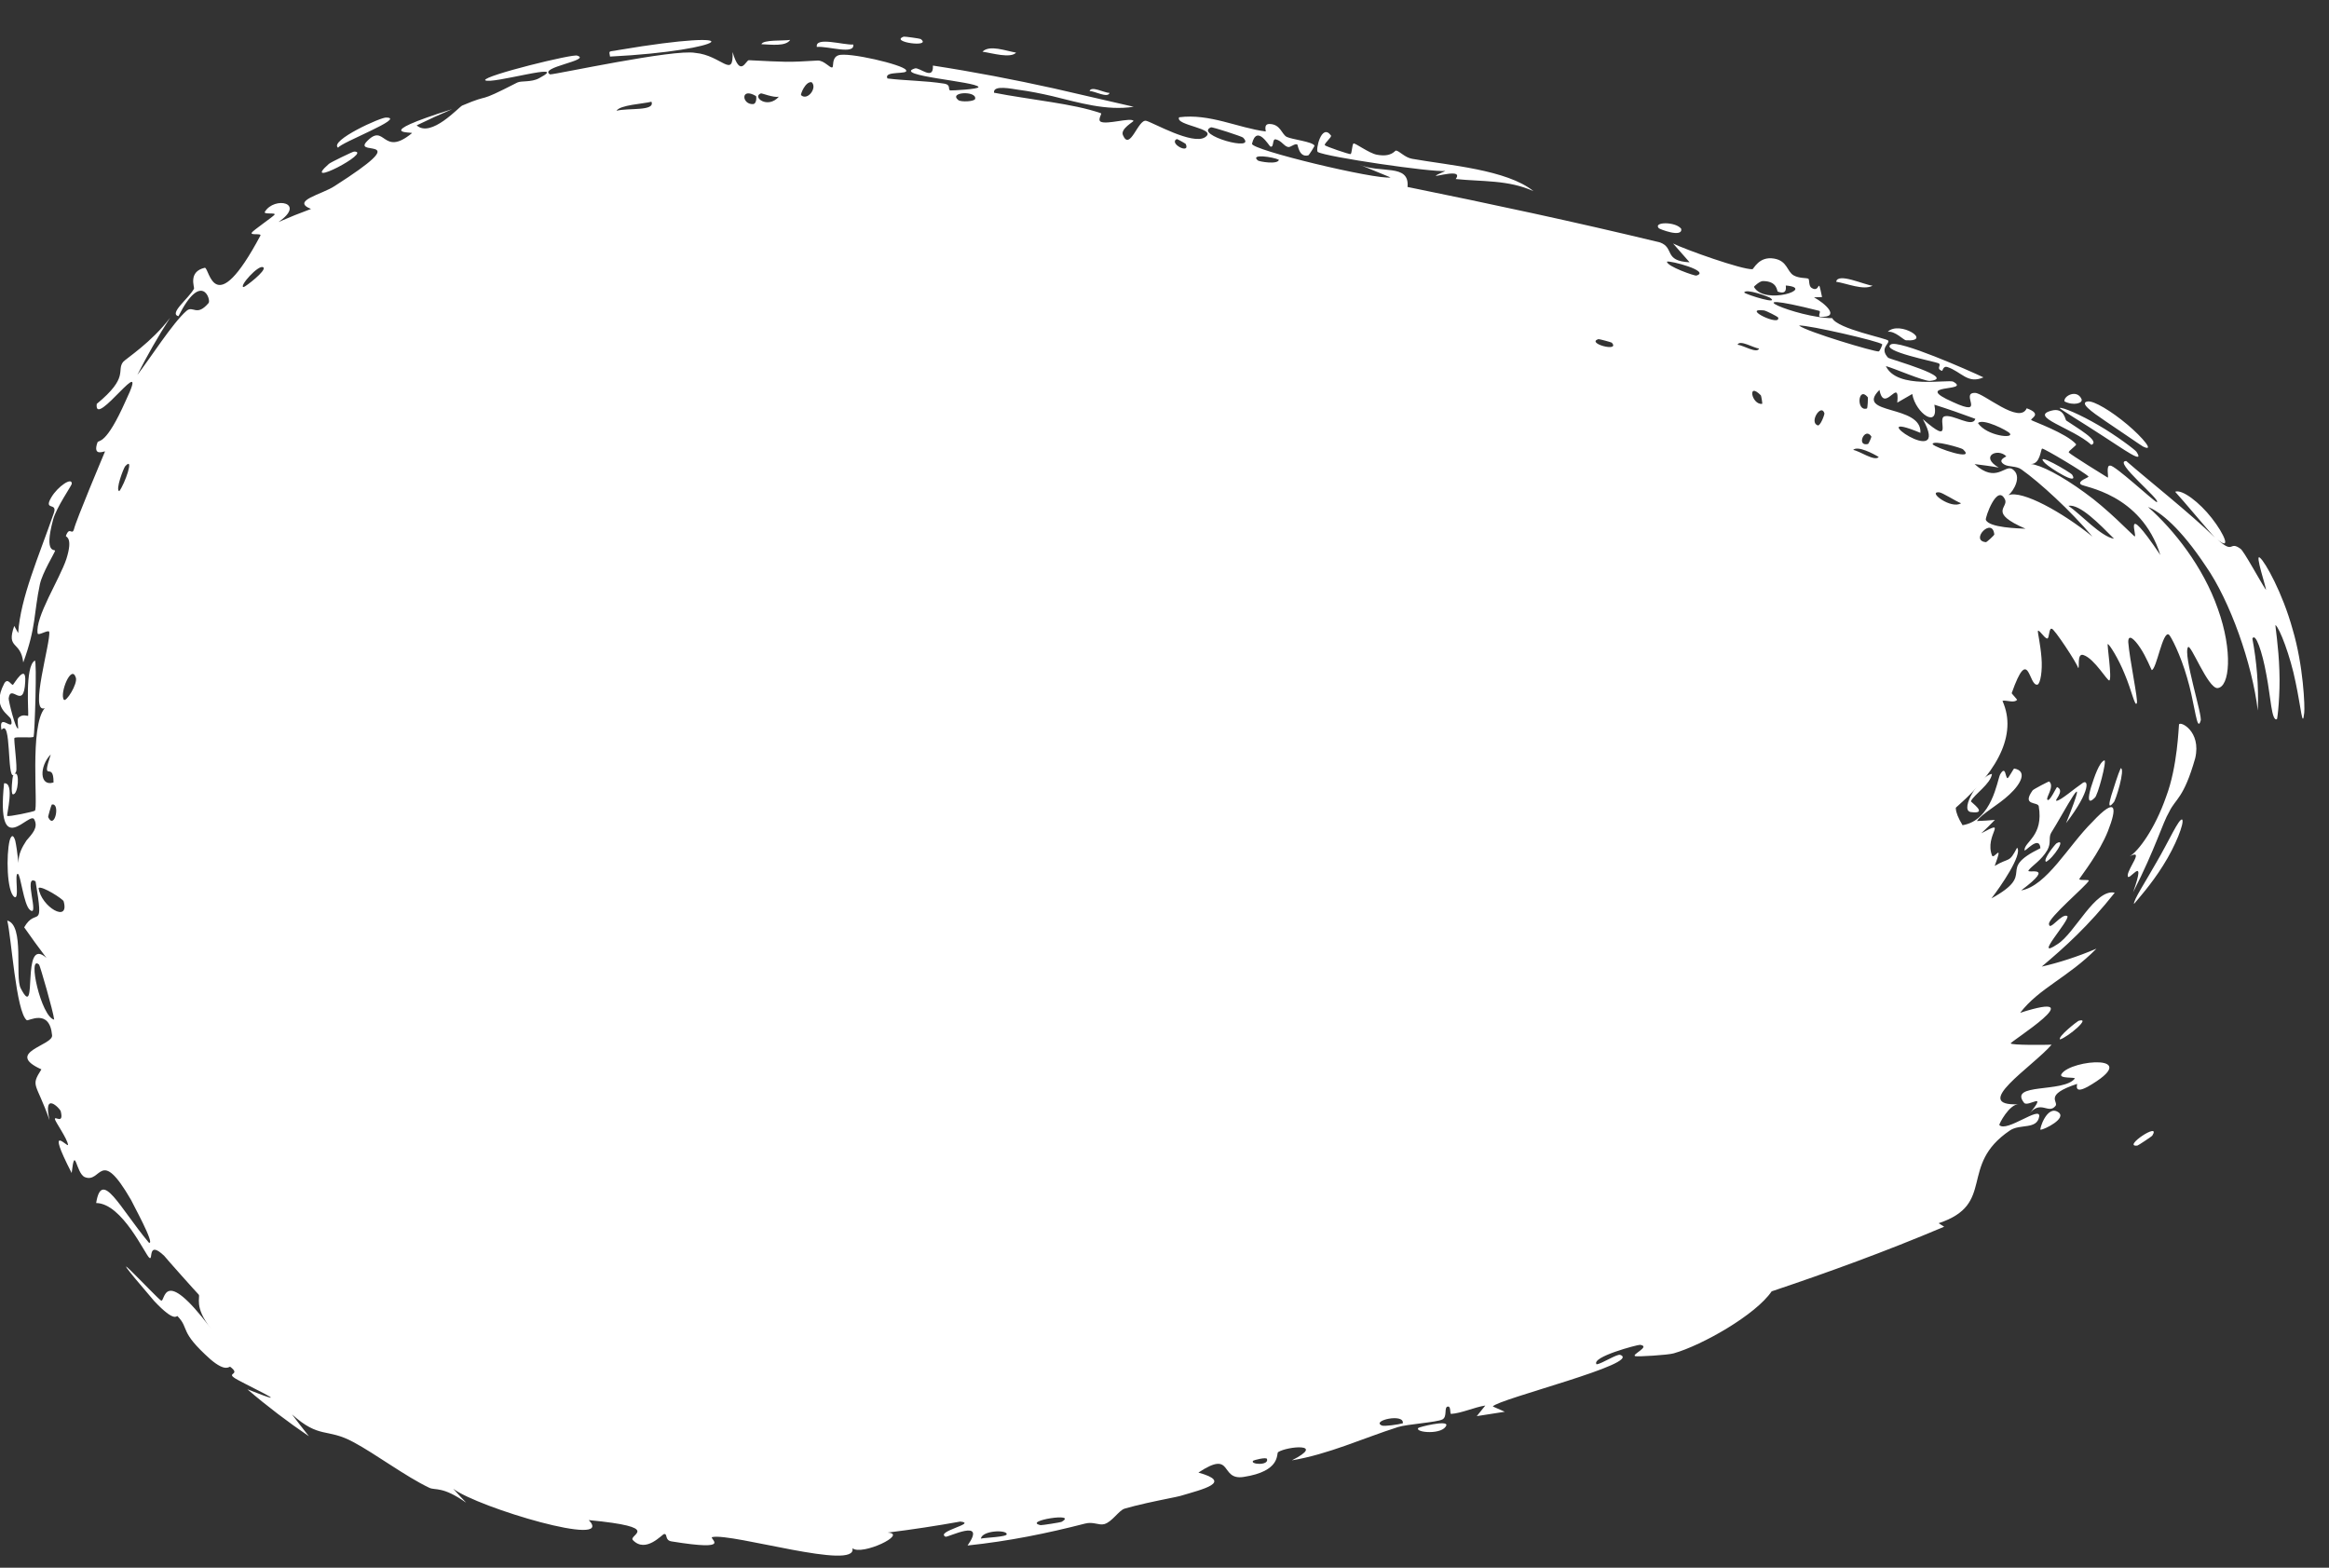 <?xml version="1.0" encoding="utf-8"?>
<svg xmlns="http://www.w3.org/2000/svg" fill="none" height="100%" overflow="visible" preserveAspectRatio="none" style="display: block;" viewBox="0 0 52 35" width="100%">
<rect x="0" y="0" width="52" height="35" fill="#333333" stroke="none"/>
<g id="Ellipse 4840">
<path d="M44.821 16.159C44.821 19.287 33.625 23.163 23.555 25.822C13.799 28.398 8 25.251 8 18.766C8 12.282 10.546 7.453 22.243 9.46C32.669 11.249 44.821 13.03 44.821 16.159Z" fill="white"/>
<path d="M36.188 12.839C36.159 12.877 35.976 12.904 35.912 12.943C35.897 12.7 36.294 12.704 36.188 12.839ZM32.972 31.616C33.036 31.537 33.1 31.458 33.163 31.379C32.924 31.416 32.627 31.552 32.401 31.566C32.363 31.568 32.405 31.385 32.321 31.403C32.237 31.422 32.319 31.629 32.206 31.689C32.081 31.755 31.422 31.794 31.212 31.86C30.424 32.112 29.662 32.467 28.844 32.603C29.616 32.212 28.746 32.286 28.537 32.419C28.491 32.449 28.611 32.846 27.762 32.974C27.223 33.054 27.547 32.353 26.757 32.876C27.534 33.092 26.869 33.244 26.347 33.399C26.286 33.417 25.923 33.485 25.598 33.558C25.41 33.601 25.234 33.644 25.11 33.681C24.98 33.72 24.829 33.98 24.654 34.027C24.535 34.059 24.412 33.967 24.229 34.014C23.379 34.233 22.527 34.407 21.603 34.504C22.045 33.875 21.158 34.331 21.11 34.308C20.88 34.188 21.833 34.009 21.439 33.97C20.917 34.064 20.368 34.148 19.817 34.216C20.287 34.242 19.244 34.739 19.032 34.565C19.153 35.079 16.355 34.222 15.904 34.316C15.805 34.34 16.413 34.643 14.99 34.412C14.837 34.384 14.911 34.242 14.829 34.248C14.783 34.251 14.42 34.686 14.13 34.383C14.021 34.264 14.833 34.099 13.146 33.937C13.754 34.573 10.686 33.663 10.118 33.237C10.213 33.342 10.31 33.445 10.408 33.548C9.877 33.174 9.722 33.279 9.586 33.216C9.056 32.964 8.387 32.46 7.889 32.195C7.297 31.874 7.138 32.133 6.52 31.577C6.643 31.742 6.771 31.906 6.897 32.065C6.429 31.747 5.971 31.4 5.523 31.017C6.825 31.53 5.305 30.834 5.22 30.752C5.079 30.649 5.372 30.69 5.141 30.515C5.117 30.497 5.048 30.646 4.7 30.349C3.986 29.712 4.241 29.674 3.965 29.385C3.941 29.356 3.919 29.554 3.439 29.042C1.984 27.343 3.516 29.001 3.596 29.035C3.695 29.09 3.611 28.204 4.707 29.656C4.324 29.178 4.479 28.955 4.437 28.903C4.394 28.862 3.702 28.086 3.667 28.038C3.29 27.679 3.421 28.145 3.337 28.083C3.251 28.032 2.734 26.866 2.147 26.858C2.27 26.085 2.67 26.962 3.324 27.743C3.481 27.807 2.946 26.842 2.926 26.789C2.224 25.577 2.268 26.434 1.892 26.279C1.694 26.191 1.676 25.538 1.6 26.188C0.993 25.005 1.531 25.647 1.518 25.557C1.505 25.424 1.233 25.043 1.226 24.986C1.214 24.902 1.434 25.12 1.355 24.805C1.342 24.756 0.954 24.339 1.106 25.009C0.806 24.154 0.675 24.269 0.924 23.874C0.088 23.495 1.188 23.341 1.163 23.114C1.108 22.503 0.633 22.803 0.598 22.777C0.358 22.593 0.253 20.917 0.162 20.552C0.554 20.654 0.327 21.815 0.463 22.064C0.866 22.854 0.448 20.859 1.037 21.386C0.867 21.164 0.7 20.93 0.54 20.703C0.812 20.228 0.988 20.836 0.794 19.677C0.509 19.497 0.894 20.503 0.668 20.314C0.528 20.202 0.461 19.515 0.397 19.509C0.315 19.496 0.445 20.112 0.318 20.023C0.151 19.899 0.137 19.087 0.215 18.766C0.249 18.651 0.295 18.619 0.34 18.766C0.363 18.866 0.386 19.027 0.413 19.267C0.406 19.07 0.495 18.911 0.59 18.766C0.721 18.612 0.859 18.477 0.766 18.296C0.667 18.082 -0.091 19.25 0.091 17.487C0.338 17.461 0.141 18.199 0.161 18.215C0.188 18.242 0.75 18.121 0.778 18.1C0.857 18.04 0.652 16.211 0.999 15.81C0.646 15.946 1.138 14.324 1.099 14.106C1.082 14.05 0.851 14.201 0.841 14.143C0.776 13.786 1.336 12.923 1.482 12.479C1.639 11.984 1.463 11.992 1.471 11.964C1.554 11.741 1.605 11.958 1.65 11.82C1.696 11.617 2.307 10.171 2.344 10.081C2.348 10.056 2.055 10.218 2.177 9.875C2.207 9.814 2.36 9.955 2.807 8.947C3.39 7.723 2.09 9.616 2.16 9.017C2.889 8.418 2.596 8.278 2.748 8.081C2.804 8.013 3.384 7.645 3.798 7.094C3.527 7.514 3.283 7.942 3.066 8.371C3.353 8 3.855 7.21 4.163 6.941C4.311 6.81 4.388 7.082 4.657 6.765C4.718 6.702 4.505 6.029 3.984 7.06C3.765 6.999 4.209 6.668 4.331 6.447C4.349 6.414 4.191 6.065 4.573 5.978C4.679 5.973 4.771 7.214 5.813 5.262C5.85 5.199 5.586 5.26 5.62 5.196C5.643 5.148 6.093 4.842 6.13 4.793C6.166 4.739 5.874 4.795 5.914 4.728C6.127 4.378 6.844 4.525 6.217 4.957C6.457 4.852 6.701 4.754 6.944 4.665C6.487 4.482 7.193 4.341 7.474 4.152C9.284 2.995 7.918 3.486 8.172 3.177C8.606 2.7 8.522 3.528 9.196 2.974C9.258 2.937 8.203 3.032 10.095 2.437C9.832 2.549 9.575 2.667 9.303 2.799C9.626 3.087 10.252 2.381 10.321 2.356C11.022 2.058 10.571 2.345 11.549 1.843C11.639 1.798 11.859 1.842 12.035 1.747C12.783 1.35 10.945 1.899 10.832 1.79C10.793 1.69 12.832 1.188 12.89 1.243C13.212 1.345 12.009 1.505 12.281 1.661C12.421 1.66 15.054 1.089 15.525 1.181C16.108 1.234 16.38 1.773 16.356 1.162C16.532 1.754 16.65 1.342 16.721 1.344C17.571 1.385 17.552 1.394 18.252 1.352C18.406 1.344 18.531 1.531 18.585 1.503C18.616 1.485 18.567 1.288 18.718 1.235C18.928 1.155 20.165 1.444 20.228 1.563C20.306 1.677 19.721 1.567 19.814 1.752C20.233 1.803 20.658 1.8 21.08 1.867C21.251 1.895 21.148 2.008 21.222 2.019C21.252 2.023 21.864 1.991 21.846 1.943C21.808 1.82 19.91 1.69 20.428 1.527C20.531 1.495 20.848 1.814 20.829 1.464C21.754 1.606 22.641 1.777 23.528 1.973C24.117 2.11 24.714 2.247 25.312 2.384C24.708 2.477 24.096 2.294 23.498 2.147C23.241 2.088 22.988 2.036 22.738 2.004C22.604 1.986 22.165 1.888 22.194 2.07C22.583 2.147 23.026 2.206 23.475 2.28C23.864 2.343 24.256 2.414 24.585 2.53C24.605 2.537 24.502 2.679 24.576 2.717C24.715 2.788 25.237 2.619 25.308 2.697C25.319 2.715 25.01 2.873 25.072 3.017C25.229 3.387 25.409 2.657 25.59 2.697C25.73 2.728 26.629 3.248 26.907 3.063C27.202 2.865 26.223 2.803 26.327 2.618C27.01 2.53 27.636 2.854 28.26 2.935C28.271 2.936 28.202 2.766 28.344 2.768C28.591 2.771 28.617 3.001 28.729 3.056C28.849 3.115 29.302 3.161 29.349 3.251C29.354 3.263 29.226 3.464 29.211 3.468C29.001 3.524 28.98 3.23 28.963 3.224C28.898 3.201 28.814 3.298 28.754 3.281C28.656 3.253 28.618 3.144 28.487 3.112C28.397 3.09 28.452 3.297 28.366 3.273C28.335 3.264 28.063 2.767 27.954 3.208C27.916 3.345 30.733 4.018 31.047 3.961C30.81 3.863 30.573 3.766 30.337 3.669C30.814 3.887 31.477 3.639 31.426 4.174C33.278 4.551 35.149 4.949 37.062 5.412C37.395 5.532 37.136 5.826 37.724 5.856C37.602 5.716 37.479 5.576 37.355 5.436C37.63 5.573 38.894 6.023 39.126 6.01C39.156 6.008 39.271 5.715 39.61 5.773C39.91 5.824 39.896 6.062 40.047 6.148C40.173 6.219 40.339 6.2 40.376 6.223C40.404 6.242 40.379 6.383 40.445 6.426C40.655 6.563 40.576 6.125 40.681 6.632C40.621 6.634 40.561 6.636 40.501 6.638C40.757 6.776 41.096 7.091 40.648 7.072C40.571 7.069 40.67 6.953 40.616 6.939C38.565 6.42 40.123 7.101 40.908 7.103C41.032 7.347 42.138 7.553 42.16 7.606C42.192 7.678 41.958 7.774 42.157 7.987C42.195 8.02 43.717 8.44 43.088 8.504C42.947 8.51 42.281 8.219 42.106 8.173C42.357 8.705 43.504 8.459 43.613 8.523C44.025 8.754 42.648 8.556 43.607 8.978C44.368 9.328 43.749 8.764 44.096 8.772C44.278 8.764 45.088 9.487 45.251 9.115C45.622 9.251 45.317 9.343 45.354 9.379C45.383 9.404 46.141 9.673 46.352 9.916C46.376 9.943 46.17 10.069 46.191 10.102C46.213 10.139 47.014 10.636 47.059 10.662C47.088 10.667 47.011 10.374 47.117 10.396C47.212 10.38 48.066 11.171 48.154 11.211C48.275 11.181 47.156 10.287 47.474 10.293C47.917 10.682 48.904 11.462 49.452 12C49.297 11.839 48.753 11.181 48.565 10.979C48.719 10.916 49.111 11.218 49.381 11.565C49.667 11.928 49.826 12.31 49.507 12.042C49.891 12.39 49.763 12.063 50.023 12.251C50.094 12.29 50.475 12.999 50.591 13.167C50.616 13.168 50.328 12.323 50.461 12.455C50.572 12.541 50.962 13.234 51.187 14.048C51.43 14.865 51.463 15.784 51.447 15.912C51.408 16.29 51.377 15.806 51.254 15.23C51.137 14.646 50.897 14.023 50.806 13.955C50.792 13.945 50.876 14.433 50.892 14.971C50.913 15.504 50.85 16.041 50.838 16.055C50.718 16.117 50.7 15.571 50.602 15.064C50.51 14.549 50.358 14.112 50.289 14.257C50.385 14.761 50.433 15.321 50.41 15.862C50.285 14.813 49.792 13.418 49.251 12.642C48.687 11.791 48.234 11.425 47.959 11.318C48.539 11.831 49.191 12.653 49.519 13.594C49.857 14.535 49.785 15.344 49.509 15.362C49.294 15.365 48.914 14.368 48.853 14.447C48.733 14.608 49.19 16.013 49.133 16.092C49.12 16.138 49.107 16.159 49.095 16.159C49.095 16.159 49.095 16.159 49.095 16.159C49.032 16.159 48.981 15.625 48.83 15.125C48.686 14.62 48.469 14.2 48.425 14.168C48.286 14.075 48.15 14.944 48.042 14.96C48.031 14.949 47.92 14.664 47.786 14.465C47.653 14.264 47.516 14.142 47.518 14.335C47.545 14.708 47.745 15.648 47.709 15.698C47.67 15.799 47.591 15.408 47.441 15.056C47.299 14.7 47.094 14.38 47.061 14.379C47.038 14.363 47.16 15.154 47.096 15.191C47.058 15.217 46.764 14.707 46.523 14.626C46.354 14.559 46.445 14.961 46.396 14.906C46.381 14.819 45.854 14.016 45.809 14.038C45.746 14.012 45.757 14.254 45.71 14.255C45.646 14.256 45.518 14.031 45.499 14.092C45.495 14.118 45.556 14.382 45.58 14.678C45.606 14.973 45.556 15.257 45.494 15.284C45.29 15.337 45.305 14.37 44.915 15.476C44.913 15.482 45.041 15.617 45.036 15.626C44.904 15.758 44.528 15.435 44.731 15.929C44.454 15.493 44.321 15.588 44.28 15.677C44.232 15.784 44.174 15.93 43.98 15.967C43.84 16.003 43.685 15.883 43.661 15.895C43.527 16.027 43.678 15.987 43.61 16.052C43.572 16.084 43.331 16.097 43.252 16.207C43.221 16.271 43.268 16.303 43.249 16.296C43.131 16.334 43.022 16.413 42.944 16.449C42.891 16.479 42.847 16.381 42.837 16.375C42.809 16.373 42.654 16.62 42.597 16.678C42.554 16.733 42.422 16.7 42.405 16.725C42.336 16.949 42.732 16.748 42.182 17.009C42.146 17.023 42.1 16.918 42.092 16.914C41.902 16.919 42.011 17.144 41.917 17.238C41.769 17.443 41.676 17.073 41.706 17.411C41.466 17.329 41.304 17.127 41.239 16.513C41.352 17.394 41.443 17.601 41.325 17.762C41.274 17.832 41.206 17.877 41.1 17.83C40.993 17.768 40.826 17.65 40.644 17.12C40.887 17.733 40.565 17.761 40.639 17.919C40.716 18.066 41.254 18.158 40.537 18.512C40.453 18.573 40.299 18.153 40.217 18.376C40.809 19.04 40.157 18.527 40.105 18.483C39.921 18.645 40.372 19.2 40.487 19.22C40.626 19.282 40.511 19.108 40.458 19.114C40.323 19.11 40.033 19.371 40.001 19.358C39.889 19.307 40.057 19.183 40.059 19.11C40.061 19.036 39.56 19.207 39.537 19.179C39.486 19.077 39.644 18.906 39.64 18.893C39.603 18.733 38.93 18.672 38.749 18.564C38.716 18.699 39.072 18.831 38.776 18.969C38.429 19.13 38.602 18.538 38.603 18.51C37.334 18.113 35.868 17.761 34.374 17.441C34.321 17.764 35.348 17.741 35.355 17.788C35.43 18.065 33.802 17.697 33.611 17.543C33.751 17.645 33.894 17.748 34.032 17.85C33.689 18.163 33.21 17.561 32.785 17.645C32.648 17.673 32.861 17.865 32.853 17.873C32.682 17.988 32.483 17.833 32.688 17.673C32.311 17.79 32.401 17.596 32.139 17.528C32.126 17.525 32.21 17.697 31.988 17.718C31.882 17.726 31.361 17.626 31.264 17.744C31.225 17.793 31.379 18.425 31.508 17.932C32.027 18.285 31.734 17.739 31.953 17.794C31.986 17.803 31.856 18.067 32.434 18.045C32.232 18.527 31.662 18.024 31.543 18.065C31.292 18.146 32.175 18.588 32.419 18.23C32.262 18.607 32.472 18.296 32.676 18.354C32.899 18.417 32.776 18.514 32.898 18.539C33.228 18.61 33.149 18.306 33.366 18.611C33.262 17.784 33.857 18.608 34.018 18.855C33.671 18.82 33.314 18.786 32.962 18.754C32.974 18.799 32.985 18.843 32.997 18.888C32.907 18.863 32.817 18.839 32.726 18.814C32.748 18.779 32.771 18.743 32.794 18.707C32.266 18.863 32.212 18.557 32.172 18.546C31.677 18.413 31.096 18.303 30.581 18.206C30.503 18.191 30.512 18.455 29.983 18.151C29.813 18.055 30.02 17.889 29.81 17.881C29.457 18.37 29.54 17.944 29.463 17.929C29.244 17.889 29.086 17.998 29.065 17.996C28.788 17.967 28.397 17.875 28.092 17.841C28.086 17.842 28.213 18.035 28.027 17.952C27.961 17.922 27.471 17.11 26.889 17.246C27.021 17.318 27.154 17.39 27.286 17.462C27.132 17.366 25.942 17.344 26.193 17.581C26.347 17.727 26.85 17.346 26.82 17.79C26.462 17.593 24.282 17.423 24.128 17.293C24.108 17.274 24.274 17.157 24.245 17.133C24.223 17.115 23.723 17.065 23.666 17C23.632 16.96 23.866 16.911 23.857 16.857C23.847 16.818 23.238 16.652 23.173 16.824C23.337 16.778 23.754 16.913 23.504 17.025C23.472 17.038 23.342 16.898 23.303 16.916C22.941 17.079 23.922 17.191 24.071 17.218C23.424 17.341 22.523 16.915 21.785 16.941C21.522 16.744 22.252 16.787 21.946 16.609C21.312 16.24 21.731 16.783 21.707 16.798C21.543 16.9 21.207 16.277 21.044 16.445C21.018 16.477 20.996 16.536 20.979 16.631C20.792 16.505 20.868 16.438 20.575 16.473C20.605 16.521 20.635 16.569 20.665 16.618C20.305 16.919 19.791 15.94 19.843 15.879C19.997 15.712 20.308 16.046 20.333 16.043C20.376 16.04 20.586 15.434 20.988 16.069C21.256 15.686 20.262 15.666 20.747 15.452C20.446 15.445 19.276 15.005 19.091 15.18C19.07 15.202 19.12 15.626 18.86 15.39C18.736 15.277 19.057 15.3 19.005 15.2C18.795 14.847 16.344 14.992 16.094 15.106C16.071 15.11 16.063 14.98 16.041 14.984C15.971 14.995 15.753 15.225 15.643 15.186C15.905 15.382 15.486 15.479 15.406 15.477C15.266 15.472 15.212 15.252 15.143 15.221C14.845 15.117 14.893 15.695 14.597 15.284C14.858 15.714 14.367 15.136 14.311 15.178C14.271 15.207 14.487 15.464 14.643 15.595C14.61 15.595 14.668 15.671 14.672 15.719C14.673 15.727 14.555 15.636 14.558 15.655C14.559 15.658 14.681 15.739 14.688 15.756C14.742 15.915 14.495 15.727 14.4 15.709C14.346 15.704 14.315 15.709 14.302 15.717C14.334 15.582 14.336 15.482 14.345 15.462C14.071 15.285 14.289 15.664 14.178 15.711C14.174 15.713 14.016 15.631 14.014 15.633C14.014 15.633 14.014 15.633 14.014 15.633C13.987 15.652 13.955 15.924 14.174 15.944C14.232 15.949 14.272 15.837 14.297 15.737C14.322 15.779 14.512 15.842 14.518 15.85C14.588 15.93 14.347 16.015 14.297 16.088C14.286 16.103 14.408 16.14 14.408 16.143C14.361 16.197 14.019 16.07 14.359 16.246C13.884 16.252 14.364 15.992 14.077 15.933C13.968 15.903 13.871 16.098 13.857 16.375C13.841 16.648 13.916 16.981 14.094 17.002C14.055 17.001 14.006 17.011 13.947 17.039C13.816 17.099 13.814 17.478 13.876 17.553C13.888 17.566 14.234 17.59 14.236 17.603C14.24 17.63 13.938 18.102 14.14 18.309C14.191 18.206 14.244 18.106 14.297 18.01C14.277 18.621 14.389 18.533 14.495 18.329C14.497 18.318 14.51 18.309 14.512 18.299C14.593 18.141 14.676 17.955 14.704 17.954C14.785 17.944 14.817 18.589 14.673 18.766C14.636 18.788 14.588 18.794 14.524 18.771C14.522 18.77 14.52 18.769 14.518 18.766C14.493 18.688 14.617 18.267 14.396 18.492C14.37 18.518 14.385 18.66 14.395 18.766C14.4 18.799 14.403 18.824 14.394 18.828C14.336 18.85 14.271 18.82 14.201 18.766C14.068 18.59 13.925 18.306 13.767 18.358C13.92 18.479 13.912 18.62 13.91 18.766C13.91 18.807 13.911 18.847 13.931 18.883C13.959 18.936 14.133 18.94 14.137 18.946C14.186 19.032 14.002 18.992 14.008 19.021C14.011 19.045 14.412 19.167 13.877 19.189C14.103 19.435 14.207 19.407 14.242 19.354C14.277 19.293 14.248 19.149 14.225 18.974C14.424 19.076 14.35 19.256 14.406 19.314C14.426 19.334 14.6 19.292 14.641 19.319C14.726 19.396 14.591 19.627 14.558 19.66C14.495 19.674 14.32 19.761 14.342 19.773C14.362 19.782 14.584 19.647 14.611 19.637C14.637 19.626 14.549 19.717 14.58 19.701C14.492 19.74 14.324 19.838 14.335 19.889C14.287 19.918 14.238 19.945 14.188 19.971C14.264 19.945 14.091 20.196 14.178 20.158C14.191 20.151 14.296 20.026 14.304 20.022C14.36 19.982 14.306 20.155 14.348 20.117C14.378 20.082 14.442 19.957 14.494 19.913C14.503 19.902 14.387 20.092 14.451 20.072C14.474 20.064 14.557 19.934 14.565 19.928C14.629 19.883 14.465 20.086 14.539 20.085C14.597 20.084 14.751 19.881 14.775 19.988C14.748 19.602 14.823 19.805 14.96 19.76C14.983 19.753 15.08 19.492 15.12 19.657C14.708 20.028 15.072 19.931 15.157 19.963C15.161 19.966 15.1 20.141 15.14 20.158C15.143 20.159 15.179 20.039 15.218 20.042C15.616 20.067 15.341 20.131 15.382 20.271C15.399 20.331 15.661 20.212 15.723 20.219C15.737 20.221 15.705 20.347 15.763 20.353C15.868 20.363 15.988 20.242 16.058 20.241C16.067 20.242 16.036 20.445 16.189 20.398C16.232 20.384 16.286 20.317 16.235 20.252C16.072 20.04 15.694 20.314 15.567 20.084C15.456 19.88 15.937 19.968 15.98 19.969C15.99 19.97 15.866 20.052 15.973 20.09C16.064 20.122 16.287 19.796 16.427 19.887C16.436 19.894 16.535 20.203 16.529 20.22C16.522 20.233 16.321 20.279 16.341 20.368C16.343 20.378 16.468 20.388 16.48 20.454C16.493 20.534 16.491 21.307 16.523 21.329C16.6 21.382 16.56 21.203 16.611 21.218C16.712 21.253 17.11 21.494 17.129 21.226C17.064 21.209 16.996 21.191 16.932 21.173C17.301 21.155 17.144 21.036 17.196 20.987C17.252 20.934 17.233 21.169 17.36 21.191C17.386 21.198 17.926 21.134 17.913 21.034C17.618 21.203 17.721 20.907 17.707 20.903C17.656 20.886 17.595 21.05 17.524 21.048C17.041 21.027 17.524 20.767 17.41 20.701C17.372 20.679 17.297 20.818 17.281 20.811C17.229 20.788 17.23 20.606 17.196 20.62C17.117 20.653 17.206 20.912 17.2 20.925C17.126 21.087 16.847 20.878 17.029 20.603C16.931 20.499 16.907 20.839 16.832 20.699C16.691 20.422 16.917 20.503 16.984 20.46C17.222 20.304 17.279 20.437 17.627 20.385C17.749 20.366 17.892 20.194 17.95 20.182C17.983 20.175 18.384 20.725 18.324 19.825C18.464 19.901 18.748 20.47 18.896 20.426C19.029 20.385 18.948 20.074 18.959 20.06C18.976 20.039 19.142 20.043 19.192 19.991C19.249 19.929 19.201 19.813 19.294 19.75C19.527 19.592 19.573 19.913 19.602 19.93C19.956 20.12 19.744 19.685 19.805 19.637C19.854 19.599 20.799 19.596 20.975 19.43C20.909 19.512 20.844 19.594 20.778 19.674C20.964 19.842 21.046 19.483 21.13 19.837C21.03 19.258 21.407 19.572 21.496 19.534C21.53 19.519 21.503 19.422 21.546 19.407C21.616 19.382 21.729 19.363 21.845 19.343C22.033 19.308 22.223 19.272 22.281 19.226C22.556 19.008 22.108 18.922 21.724 18.888C21.54 18.86 21.377 18.847 21.346 18.846C21.401 18.835 21.539 18.786 21.679 18.717C22.008 18.57 22.343 18.355 21.96 18.265C21.87 18.244 21.799 18.535 21.757 18.556C21.708 18.582 21.672 18.594 21.647 18.596C21.585 18.599 21.599 18.52 21.612 18.461C21.621 18.427 21.63 18.4 21.622 18.395C21.615 18.392 21.606 18.394 21.596 18.401C21.547 18.439 21.465 18.63 21.423 18.617C21.407 18.612 21.443 18.383 21.214 18.436C21.241 18.335 21.388 18.28 21.553 18.24C21.81 18.177 22.098 18.143 22.149 18.101C22.182 18.074 21.834 17.71 22.629 17.94C22.61 17.903 22.592 17.866 22.573 17.828C22.948 17.709 23.324 17.588 23.698 17.467C23.682 17.569 23.52 17.811 23.777 17.698C23.925 17.633 23.754 17.462 23.767 17.452C23.893 17.361 26.346 16.728 26.802 16.56C26.959 16.505 27.352 16.208 27.384 16.194C27.579 16.117 28.323 16.001 28.455 15.933C28.538 15.891 28.401 15.749 28.482 15.732C28.557 15.717 28.533 15.903 28.557 15.903C28.759 15.906 30.043 15.252 30.406 15.296C30.2 15.316 29.327 15.962 29.383 16.069C29.393 16.083 29.671 16.128 29.701 16.052C29.829 16.165 29.968 15.647 30.145 15.68C30.166 15.684 30.179 15.945 30.461 15.899C30.558 15.883 30.74 15.614 31.053 15.739C31.376 15.523 33.297 15.175 33.32 14.87C33.319 14.856 33.036 14.863 33.166 14.695C33.337 14.473 33.313 15.013 33.588 14.954C33.627 14.948 34.334 14.618 34.34 14.581C34.449 14.238 33.794 14.376 33.789 14.342C33.784 14.257 34.271 14.012 34.301 14.02C34.328 14.03 34.048 14.541 34.498 14.209C34.424 14.191 34.35 14.174 34.276 14.156C34.481 13.981 34.597 14.209 34.66 14.2C34.855 14.174 34.889 13.74 35.352 14.064C35.474 14.15 35.409 14.332 35.425 14.345C35.581 14.466 35.511 13.997 35.774 14.255C35.795 14.274 35.572 14.595 36.103 14.363C36.053 14.349 36.004 14.335 35.954 14.322C36.006 14.22 36.498 13.95 36.577 13.932C36.797 13.884 36.724 14.178 36.911 14.059C36.65 13.828 37.216 13.508 37.303 13.773C37.229 13.422 37.819 13.422 38.015 13.321C38.15 13.252 38.297 12.991 38.341 12.985C38.394 12.978 38.505 13.189 38.605 13.19C38.635 13.19 38.754 12.91 39.014 13.027C39.066 13.048 39.354 13.338 39.365 13.454C39.384 13.654 38.995 13.52 39.123 13.72C39.274 13.928 39.461 13.621 39.528 13.61C39.844 13.565 39.884 13.873 39.94 13.934C40.086 14.075 40.18 13.988 40.187 14.004C40.254 14.051 40.301 14.22 40.372 14.319C40.474 14.441 40.758 14.572 40.773 14.629C40.797 14.711 40.524 14.628 40.519 14.645C40.496 14.858 40.886 15.019 41.044 15.12C41.093 15.151 41.097 15.266 41.118 15.269C41.443 15.318 40.825 14.845 40.943 14.809C41.037 14.784 41.118 15.036 41.124 15.048C41.142 15.052 41.231 14.987 41.295 15.042C41.366 15.04 41.395 15.64 41.513 15.809C41.608 15.674 41.682 15.544 41.714 15.445C41.919 15.628 41.656 15.602 41.655 15.639C41.661 15.71 41.841 15.734 41.896 15.8C41.935 15.84 41.951 16.09 42.109 16.055C42.165 16.041 42.095 15.847 42.323 15.886C42.261 16.139 42.255 16.27 42.343 16.302C42.424 16.339 42.548 16.307 42.587 16.335C42.673 16.386 42.606 16.774 42.847 16.476C43.245 16.828 42.964 16.599 42.951 16.743C42.92 16.929 43.314 16.812 42.789 17.104C42.977 17.278 43.321 16.931 43.342 16.928C43.371 16.924 43.386 17.086 43.441 17.088C44.11 17.069 43.733 17.156 44.057 17.253C44.084 17.274 44.474 16.933 44.283 17.268C43.894 17.875 43.419 17.762 43.818 18.423C44.475 18.316 44.59 17.431 44.657 17.29C44.787 17.067 44.772 17.375 44.824 17.373C44.842 17.375 44.959 17.158 44.97 17.158C45.268 17.209 45.132 17.491 44.864 17.739C44.607 17.98 44.245 18.167 44.139 18.33C44.273 18.325 44.406 18.317 44.54 18.305C44.444 18.406 44.34 18.508 44.236 18.604C44.857 18.267 44.3 18.643 44.476 19.099C44.514 19.205 44.746 18.769 44.536 19.332C44.875 19.131 44.852 19.279 45.036 18.925C45.166 19.072 44.661 19.803 44.463 20.057C45.508 19.484 44.535 19.436 45.557 18.936C45.531 18.626 45.196 19.046 45.202 18.981C45.195 18.793 45.633 18.665 45.519 17.997C45.493 17.894 45.133 17.995 45.383 17.645C45.407 17.617 45.743 17.441 45.753 17.447C45.883 17.56 45.661 17.82 45.715 17.856C45.761 17.911 45.916 17.567 45.929 17.572C46.118 17.656 45.842 17.888 45.921 17.877C46.008 17.873 46.32 17.602 46.478 17.497C46.635 17.358 46.698 17.636 46.13 18.377C46.729 16.881 46.067 18.17 45.796 18.594C45.732 18.707 45.805 18.811 45.711 18.98C45.581 19.205 45.365 19.331 45.294 19.428C45.22 19.526 45.934 19.273 45.127 19.879C45.698 19.779 46.178 18.883 46.714 18.353C47.269 17.76 47.268 18.038 47.064 18.556C46.873 19.036 46.486 19.528 46.429 19.617C46.396 19.669 46.655 19.627 46.636 19.663C46.593 19.765 45.723 20.496 45.748 20.631C45.759 20.802 46.03 20.38 46.158 20.451C46.228 20.537 45.365 21.463 45.938 21.079C46.327 20.836 46.779 19.835 47.216 19.93C46.629 20.672 46.102 21.145 45.586 21.58C45.962 21.494 46.376 21.363 46.808 21.179C46.176 21.821 45.529 22.059 45.105 22.611C46.776 22.076 44.861 23.269 44.894 23.294C44.899 23.336 45.669 23.329 45.807 23.323C45.374 23.822 43.978 24.702 45.073 24.653C44.864 24.645 44.626 25.101 44.64 25.117C44.796 25.29 45.56 24.677 45.53 24.925C45.48 25.228 45.102 25.082 44.873 25.24C43.717 26.022 44.577 26.881 43.284 27.309C43.325 27.335 43.366 27.361 43.408 27.387C42.077 27.95 40.807 28.41 39.556 28.83C39.2 29.354 38.008 30.031 37.37 30.214C37.244 30.252 36.57 30.292 36.512 30.277C36.406 30.248 36.869 30.06 36.618 30.024C36.561 30.02 35.513 30.297 35.648 30.46C35.771 30.443 36.1 30.225 36.174 30.248C36.696 30.431 33.441 31.235 33.33 31.4C33.419 31.439 33.508 31.478 33.598 31.518C33.389 31.551 33.181 31.583 32.972 31.616ZM35.841 13.616C35.851 13.394 36.124 13.435 36.23 13.324C36.379 13.169 36.324 12.345 36.535 13.096C36.317 13.267 36.081 13.443 35.841 13.616ZM31.502 14.994C31.742 15.022 31.727 15.483 31.498 15.374C31.472 15.362 31.176 14.955 31.502 14.994ZM33.675 14.41C33.669 14.419 33.494 14.474 33.486 14.47C33.272 14.367 33.797 14.203 33.675 14.41ZM23.052 18.038C23.288 17.953 23.01 17.625 22.903 17.821C22.896 17.833 23.036 18.043 23.052 18.038ZM23.226 18C23.508 18.286 23.695 17.499 23.415 17.65C23.388 17.665 23.213 17.986 23.226 18ZM32.285 14.895C32.308 15.029 32.073 15.046 31.974 15.047C31.935 14.931 32.202 14.941 32.285 14.895ZM26.81 16.735C26.83 16.839 27.6 16.599 27.61 16.45C27.508 16.543 26.791 16.642 26.81 16.735ZM24.863 17.46C24.887 17.472 25.149 17.368 25.115 17.281C24.95 17.202 24.751 17.407 24.863 17.46ZM21.003 18.501C20.996 18.526 21.297 19.064 20.82 18.775C20.751 18.733 20.919 18.535 20.894 18.519C20.843 18.489 20.805 18.477 20.777 18.48C20.947 18.391 21.12 18.325 21.148 18.355C21.273 18.499 21.005 18.491 21.003 18.501ZM19.444 19.259C19.422 19.36 19.191 19.342 19.137 19.309C19.127 19.303 19.131 19.047 19.034 19.079C18.956 19.105 19.109 19.347 18.947 19.326C18.786 19.304 18.972 19.094 18.956 19.083C18.935 19.068 18.712 19.212 18.703 19.061C18.695 18.95 18.955 18.995 19.018 18.962C19.095 18.921 18.973 18.749 19.111 18.771C19.198 18.784 19.198 19.115 19.219 19.128C19.235 19.14 19.512 18.907 19.443 19.258C19.443 19.259 19.443 19.259 19.444 19.259ZM20.732 18.505C20.743 18.491 20.758 18.482 20.777 18.48C20.762 18.488 20.747 18.497 20.732 18.505ZM35.373 13.976C35.238 13.924 35.47 13.684 35.626 13.76C35.672 13.857 35.396 13.984 35.373 13.976ZM20.625 18.803C20.345 18.779 20.514 18.628 20.732 18.505C20.671 18.582 20.72 18.81 20.625 18.803ZM29.701 16.052C29.679 16.033 29.659 16 29.638 15.941C29.695 15.994 29.71 16.028 29.701 16.052ZM28.917 16.189C28.716 16.453 29.24 16.277 29.194 16.148C29.177 16.1 28.925 16.178 28.917 16.189ZM22.737 18.104C22.767 18.115 22.538 18.774 22.975 18.207C22.664 18.222 22.957 18.077 22.939 18.03C22.889 17.893 22.434 18.161 22.307 18.13C22.289 18.404 22.641 18.066 22.737 18.104C22.737 18.104 22.737 18.104 22.737 18.104ZM16.846 19.287C16.891 19.137 17.01 19.192 17.097 19.202C17.053 19.353 16.926 19.3 16.846 19.287ZM27.829 17.966C26.782 17.925 26.752 17.293 27.65 17.697C27.667 17.706 27.901 17.915 27.829 17.966ZM19.331 16.399C19.285 16.123 19.539 16.107 19.694 16.238C19.73 16.268 19.835 16.557 19.669 16.59C19.715 16.266 19.482 16.112 19.331 16.399ZM20.512 19.004C20.473 19.196 20.209 19.119 20.08 19.116C20.128 18.956 20.392 18.972 20.512 19.004ZM24.489 17.064C24.382 17.026 24.269 17.244 24.285 17.267C24.355 17.37 24.591 17.217 24.489 17.064ZM21.294 18.853C21.331 18.955 21.035 19.133 20.952 18.878C21.025 18.882 21.269 18.79 21.294 18.853ZM17 19.374C17.036 19.43 16.84 19.521 16.789 19.463C16.799 19.35 16.976 19.339 17 19.374ZM22.699 16.842C22.603 16.805 22.356 16.757 22.312 16.846C22.258 16.957 22.629 16.979 22.699 16.842ZM39.389 20.196C39.382 20.238 39.063 20.44 38.992 20.33C38.856 20.119 39.408 20.168 39.389 20.196ZM25.547 17.122C25.818 17.394 25.512 17.123 25.485 17.357C25.692 17.4 26.205 17.5 25.89 17.212C25.828 17.156 25.641 17.153 25.547 17.122ZM25.275 16.995C25.229 17.065 24.966 17.264 25.161 17.279C25.252 17.286 25.44 17.048 25.275 16.995ZM37.775 19.747C37.626 19.482 38.563 19.891 38.56 19.934C38.567 19.957 38.57 19.977 38.57 19.993C38.624 19.942 38.788 19.986 38.752 20.151C38.706 20.12 38.574 20.089 38.563 20.066C38.559 20.056 38.556 20.048 38.555 20.039C38.46 20.157 37.818 19.798 37.775 19.747ZM36.076 19.063C36.43 18.835 36.346 19.353 36.319 19.363C35.971 19.495 36.258 19.171 36.254 19.151C36.241 19.117 35.983 19.236 36.077 19.063C36.077 19.063 36.077 19.063 36.076 19.063ZM37.458 19.564C37.472 19.561 37.678 19.638 37.683 19.648C37.805 19.867 37.224 19.651 37.458 19.564ZM18.303 19.762C18.169 19.721 18.281 19.52 18.373 19.581C18.381 19.587 18.422 19.799 18.303 19.762ZM25.114 17.02C25.076 16.977 23.965 16.65 23.984 16.947C24.087 16.93 25.35 17.296 25.114 17.02ZM17.623 15.904C17.76 15.909 17.605 16.18 17.537 16.077C17.511 16.039 17.588 15.903 17.623 15.904ZM21.806 18.977C21.964 18.78 22.053 19.278 21.838 19.156C21.83 19.152 21.8 18.985 21.806 18.977ZM18.772 16.12C18.244 16.248 18.427 15.385 19.091 15.739C19.065 15.775 19.04 15.812 19.014 15.848C19.821 16.061 19.055 15.911 18.865 15.945C18.791 15.957 18.839 16.106 18.772 16.122C18.772 16.121 18.772 16.121 18.772 16.12ZM16.934 15.895C16.488 15.299 17.306 15.662 17.569 15.592C17.328 15.844 17.023 15.81 17.441 16.067C16.842 16.123 17.092 15.878 17.064 15.857C17.036 15.835 16.952 15.921 16.934 15.895ZM18.12 15.899C18.147 15.882 18.35 16.019 18.43 16.004C18.305 16.205 17.935 16.013 18.12 15.899ZM34.051 18.739C34.109 18.583 34.187 18.476 34.385 18.583C34.301 18.649 34.154 18.689 34.051 18.739ZM36.364 14.331C36.489 14.288 36.756 14.233 36.609 14.11C36.594 14.102 36.326 14.242 36.364 14.331ZM21.825 16.327C21.794 16.302 20.92 16.138 21.192 16.369C21.273 16.439 22.076 16.552 21.825 16.327ZM26.311 17.111C26.24 17.096 25.942 17.077 25.93 17.114C25.887 17.244 26.258 17.232 26.311 17.111ZM37.038 14.205C37.06 14.214 37.401 14.015 37.325 13.963C37.187 13.863 36.961 14.177 37.038 14.205ZM17.854 20.177C17.827 20.184 17.784 20.007 17.775 20.005C17.752 20.006 17.277 20.083 17.456 19.85C17.481 19.816 18.178 19.875 18.28 19.885C18.334 20.127 18.01 19.916 17.937 19.944C17.924 19.95 17.926 20.155 17.854 20.176C17.854 20.176 17.854 20.177 17.854 20.177ZM35.173 18.813C35.243 18.668 36.031 18.751 35.979 18.934C35.709 18.892 35.449 18.854 35.173 18.813ZM34.783 18.697C34.64 18.552 35.038 18.604 35.142 18.679C35.117 18.781 34.805 18.719 34.783 18.697ZM24.777 16.257C24.683 16.28 24.912 16.55 24.845 16.584C24.802 16.604 24.622 16.487 24.549 16.547C24.527 16.566 24.689 16.811 24.748 16.811C24.832 16.813 24.781 16.634 24.87 16.648C25.165 16.694 25.405 16.857 25.68 16.901C25.705 16.904 25.533 16.754 25.744 16.792C25.777 16.798 25.943 17.006 26.201 17.023C26.852 16.578 27.169 17.18 27.904 17.108C27.887 17.052 27.386 16.824 27.355 16.813C26.782 16.622 25.722 16.43 25.098 16.323C24.938 16.296 24.997 16.423 24.927 16.416C24.872 16.41 24.973 16.209 24.777 16.257ZM36.349 14.469C36.496 14.638 36.64 14.424 36.776 14.373C36.648 14.219 36.496 14.455 36.349 14.469ZM31.174 17.782C31.092 17.775 30.85 17.663 30.818 17.723C30.774 17.801 31.13 17.922 31.174 17.782ZM15.545 19.944C15.54 19.949 15.465 19.917 15.464 19.91C15.441 19.726 15.661 19.819 15.545 19.944ZM14.755 19.567C14.735 19.585 14.681 19.625 14.819 19.519C14.798 19.534 14.846 19.487 14.755 19.567ZM14.652 17.904C14.422 17.91 14.59 17.614 14.616 17.566C14.714 17.593 14.816 17.895 14.652 17.904ZM34.173 18.032C34.43 18.102 34.449 17.752 34.583 17.942C34.605 17.974 34.536 18.697 34.307 18.369C34.266 18.311 34.504 18.188 34.173 18.032ZM19.205 15.758C19.277 15.613 19.457 15.677 19.572 15.703C19.534 15.811 19.293 15.755 19.205 15.758ZM37.738 14.053C37.936 14.193 38.267 13.836 38.099 13.766C38.081 13.756 37.807 14.028 37.738 14.053ZM20.105 19.787C19.943 19.987 20.351 19.965 20.45 19.777C20.392 19.8 20.115 19.774 20.105 19.787ZM14.507 18.918C14.5 18.914 14.514 18.81 14.522 18.804C14.696 18.72 14.658 19.003 14.507 18.918ZM14.639 19.83C14.544 19.933 14.553 19.797 14.648 19.695C14.783 19.546 14.739 19.69 14.639 19.83ZM33.064 17.899C33.257 17.931 33.425 18.009 33.586 18.104C33.525 18.21 33.069 17.988 33.064 17.899ZM14.495 18.329C14.497 18.318 14.51 18.309 14.512 18.299C14.507 18.309 14.501 18.319 14.495 18.329ZM28.728 16.993C28.57 16.918 28.567 17.134 28.577 17.142C28.689 17.232 28.906 17.077 28.728 16.993ZM36.628 14.69C36.751 14.846 36.915 14.606 37.057 14.59C36.959 14.468 36.719 14.627 36.628 14.69ZM16.478 15.528C16.324 15.33 16.854 15.048 16.986 15.182C16.995 15.308 16.486 15.553 16.478 15.528ZM20.764 19.949C20.808 20.095 21.056 19.854 20.979 19.797C20.93 19.762 20.737 19.86 20.764 19.949ZM17.284 15.264C17.341 15.217 17.475 15.366 17.428 15.457C17.37 15.573 17.27 15.277 17.284 15.264ZM23.557 15.914C23.525 15.885 23.02 15.957 23.192 16.142C23.312 16.27 23.37 16.059 23.402 16.064C23.438 16.071 24.163 16.464 23.557 15.914ZM14.85 15.781C14.827 15.727 14.88 15.773 14.897 15.758C14.931 15.846 14.921 15.882 14.85 15.781ZM19.694 20.192C19.739 20.251 20.658 20.118 20.104 20.03C20.071 20.027 19.564 20.026 19.694 20.192ZM34.173 18.032C34.141 18.023 34.104 18.008 34.063 17.984C34.106 17.999 34.142 18.017 34.173 18.032ZM31.134 17.395C31.218 17.299 30.904 17.209 30.801 17.25C30.747 17.376 31.122 17.408 31.134 17.395ZM14.825 15.624C14.808 15.561 14.87 15.604 14.89 15.586C14.927 15.681 14.879 15.711 14.825 15.624ZM14.168 17.307C14.243 17.18 14.236 17.023 14.113 17.004C14.133 17.004 14.154 17 14.176 16.994C14.198 16.986 14.16 16.848 14.212 16.8C14.365 16.665 14.345 16.964 14.277 17.231C14.209 17.497 14.074 17.688 13.957 17.134C14.027 17.192 14.098 17.25 14.168 17.307ZM14.619 20.163C14.572 20.311 14.747 20.186 14.75 20.121C14.75 20.076 14.668 20.016 14.619 20.163ZM14.12 19.767C14.098 19.785 14.217 19.793 14.289 19.757C14.357 19.704 14.228 19.697 14.12 19.767ZM14.797 20.445C14.815 20.477 14.937 20.262 14.938 20.25C14.947 20.158 14.809 20.302 14.797 20.445ZM33.762 17.269C33.668 17.178 33.29 17.28 33.181 17.423C33.174 17.39 33.144 17.342 33.085 17.28C33.085 17.28 33.085 17.28 33.085 17.28C33.011 17.192 30.192 16.574 32.031 17.247C32.089 17.269 32.036 17.11 32.273 17.183C32.288 17.188 32.273 17.306 32.321 17.321C32.432 17.356 33.015 17.549 33.154 17.481C33.151 17.503 33.155 17.525 33.167 17.547C33.28 17.744 33.832 17.339 33.762 17.269ZM14.056 19.646C14.018 19.674 14.073 19.707 14.173 19.677C14.215 19.643 14.145 19.584 14.056 19.646ZM19.791 20.611C19.915 20.678 20.155 20.473 20.059 20.403C20.002 20.36 19.652 20.533 19.791 20.611ZM14.237 19.92C14.301 19.79 14.218 19.909 14.081 19.98C14.134 19.963 14.186 19.943 14.237 19.92ZM36.986 18.432C36.886 18.369 37.093 18.11 37.169 18.301C37.193 18.361 37.042 18.467 36.986 18.432ZM40.326 19.483C40.417 19.383 40.416 19.348 40.368 19.347C40.318 19.345 40.22 19.373 40.21 19.485C40.217 19.499 40.323 19.494 40.326 19.483ZM38.459 18.643C38.337 18.797 38.29 18.804 38.107 18.702C38.41 18.74 38.193 18.505 38.459 18.643ZM14.094 17.002C14.101 17.002 14.107 17.003 14.113 17.004C14.107 17.003 14.1 17.003 14.094 17.002ZM15.081 20.497C15.07 20.657 15.196 20.682 15.203 20.522C15.202 20.507 15.13 20.394 15.081 20.497ZM33.181 17.423C33.188 17.453 33.178 17.469 33.154 17.481C33.158 17.46 33.167 17.442 33.181 17.423ZM14.545 20.414C14.597 20.312 14.525 20.221 14.516 20.231C14.362 20.372 14.493 20.397 14.545 20.414ZM22.046 20.293C22.06 20.277 21.87 20.019 21.83 20.149C21.798 20.251 21.99 20.356 22.046 20.293ZM39.1 18.776C39.194 18.809 39.333 18.859 39.306 19C39.254 18.957 39.063 18.873 39.1 18.776ZM40.468 19.346C40.393 19.495 40.353 19.468 40.291 19.405C40.406 19.216 40.478 19.412 40.468 19.346ZM34.086 17.422C34.078 17.411 33.776 17.28 33.789 17.433C33.808 17.656 34.158 17.519 34.086 17.422ZM21.48 20.273C21.383 20.4 21.733 20.635 21.805 20.369C21.84 20.234 21.495 20.252 21.48 20.273ZM15.408 20.798C15.522 20.738 15.326 20.536 15.26 20.676C15.296 20.698 15.366 20.819 15.408 20.798ZM13.798 20.022C13.464 20.34 14.14 19.89 14.073 19.915C14.064 19.92 13.806 20.016 13.798 20.022ZM39.165 14.275C39.187 14.191 38.874 14.118 38.924 14.258C38.953 14.348 39.153 14.329 39.165 14.275ZM14.302 15.717C14.3 15.723 14.299 15.73 14.297 15.737C14.293 15.729 14.293 15.722 14.302 15.717ZM16.352 21.543C16.134 20.895 16.119 21.375 16.092 21.369C16.041 21.357 15.947 21.174 15.855 21.188C15.967 21.134 16.082 21.078 16.198 21.02C16.096 20.972 15.488 20.633 15.468 20.724C15.417 20.861 15.623 20.858 15.627 20.871C15.631 20.891 15.588 21.291 15.607 21.31C15.627 21.345 16.248 21.44 16.352 21.543ZM13.969 20.17C13.998 20.129 14.124 20.032 14.091 20.05C14.079 20.056 13.956 20.145 13.919 20.16C13.936 20.164 13.953 20.167 13.969 20.17ZM16.902 21.015C16.976 21.204 16.615 21.117 16.606 21.094C16.555 20.965 16.839 20.862 16.902 21.015ZM14.543 20.564C14.542 20.577 14.656 20.692 14.698 20.597C14.685 20.508 14.534 20.409 14.543 20.564ZM13.904 20.158C13.904 20.127 14.012 20.011 13.82 20.133C13.82 20.133 13.82 20.134 13.82 20.134C13.848 20.144 13.877 20.152 13.904 20.158ZM21.174 20.838C21.483 21.141 21.271 20.719 21.047 20.648C21.021 20.821 21.124 20.789 21.174 20.838ZM21.968 20.928C22 20.946 22.121 20.92 22.248 20.87C22.466 20.787 22.696 20.651 22.596 20.557C22.554 20.517 22.336 20.655 22.211 20.731C22.169 20.758 22.14 20.776 22.134 20.774C22.102 20.762 22.17 20.524 21.977 20.618C22.008 20.685 21.941 20.912 21.968 20.928ZM21.416 21.022C21.708 21.238 21.637 20.73 21.47 20.768C21.405 20.783 21.373 20.991 21.416 21.022ZM20.483 21.175C20.572 21.207 20.806 21.233 20.917 21.036C20.72 21.062 20.513 21.089 20.315 21.11C20.31 21.209 20.404 21.146 20.483 21.174C20.483 21.174 20.483 21.175 20.483 21.175ZM40.483 17.014C40.629 17.245 40.619 17.073 40.59 16.825C40.557 16.571 40.548 16.225 40.533 16.198C40.403 16.017 40.33 16.799 40.483 17.014ZM42.861 17.338C42.938 17.349 43.09 17.47 43.111 17.319C42.933 17.29 42.753 17.257 42.573 17.221C42.697 17.532 42.776 17.326 42.861 17.338ZM44.005 17.887C43.995 17.907 44.42 18.186 43.998 18.129C43.739 18.078 44.223 17.302 44.475 17.279C44.446 17.503 44.078 17.734 44.005 17.887ZM46.984 16.975C47.048 16.963 46.835 17.782 46.767 17.813C46.606 17.975 46.62 17.801 46.686 17.578C46.762 17.34 46.868 17.021 46.984 16.975ZM45.917 18.827C46.152 18.695 45.841 19.165 45.681 19.241C45.607 19.19 45.884 18.85 45.917 18.827ZM44.527 11.932C44.486 11.526 43.969 12.07 44.34 12.104C44.358 12.106 44.527 11.951 44.527 11.932ZM47.19 17.916C47.069 18.065 47.083 17.948 47.138 17.765C47.2 17.568 47.289 17.283 47.349 17.151C47.459 17.151 47.233 17.895 47.19 17.916ZM44.766 11.152C44.59 10.786 44.32 11.56 44.338 11.605C44.408 11.783 45.071 11.796 45.224 11.804C44.38 11.438 44.851 11.334 44.766 11.152ZM43.294 10.991C43.023 10.97 43.567 11.379 43.785 11.235C43.659 11.188 43.366 10.993 43.294 10.991ZM41.947 10.203C41.834 10.133 41.475 9.942 41.376 10.045C41.52 10.066 41.854 10.309 41.947 10.203ZM41.783 9.746C41.637 9.515 41.433 9.979 41.709 9.912C41.72 9.909 41.788 9.757 41.783 9.746ZM40.734 9.227C40.665 8.998 40.385 9.425 40.584 9.497C40.643 9.517 40.741 9.253 40.734 9.227ZM44.794 10.186C44.603 9.995 44.192 10.186 44.626 10.439C44.434 10.404 44.267 10.384 44.087 10.361C44.569 10.8 44.763 10.366 44.929 10.472C45.165 10.628 44.95 10.97 44.843 11.054C45.149 10.937 46.051 11.439 46.718 11.979C46.228 11.4 45.545 10.772 45.132 10.48C45.016 10.396 44.844 10.431 44.744 10.367C44.582 10.263 44.804 10.197 44.795 10.186C44.795 10.186 44.795 10.186 44.794 10.186ZM39.315 8.826C39.004 8.511 39.11 9.045 39.344 9.016C39.354 9.011 39.323 8.834 39.315 8.826ZM49.013 16.927C48.755 17.834 48.574 17.827 48.433 18.123C48.281 18.377 48.133 18.927 47.626 19.922C47.955 18.984 47.491 19.759 47.506 19.538C47.518 19.374 47.881 18.949 47.55 19.117C47.742 19.007 48.112 18.508 48.363 17.788C48.619 17.114 48.642 16.227 48.651 16.173C48.651 16.174 48.651 16.175 48.651 16.177C48.664 16.087 49.155 16.316 49.013 16.927ZM42.361 8.989C42.42 8.381 42.069 9.259 41.963 8.705C41.397 9.27 42.915 9.022 42.878 9.664C41.483 9.082 43.602 10.571 42.931 9.357C43.637 9.977 43.243 9.356 43.412 9.296C43.604 9.237 44.041 9.564 44.103 9.351C44.102 9.351 44.102 9.35 44.102 9.35C43.801 9.238 43.472 9.124 43.189 9.035C43.299 9.587 42.772 9.235 42.695 8.796C42.582 8.86 42.472 8.925 42.361 8.989ZM43.827 10.03C43.805 10.005 43.144 9.809 43.15 9.917C43.215 10.002 44.133 10.312 43.827 10.03ZM47.201 12.028C46.876 11.7 46.438 11.249 46.182 11.292C46.462 11.484 46.903 11.978 47.201 12.028ZM35.688 7.571C35.403 7.662 36.179 7.871 35.988 7.651C35.979 7.641 35.699 7.566 35.688 7.571ZM41.701 8.866C41.482 8.606 41.438 9.199 41.684 9.119C41.698 9.114 41.711 8.878 41.701 8.866ZM48.723 18.298C48.774 18.366 48.578 18.881 48.293 19.327C48.038 19.738 47.715 20.098 47.646 20.181C47.631 20.096 47.901 19.69 48.145 19.256C48.42 18.789 48.654 18.254 48.723 18.298ZM48.235 12.392C47.799 11.008 46.515 10.878 46.459 10.814C46.374 10.739 46.647 10.658 46.63 10.639C46.563 10.559 45.646 10.012 45.597 10.015C45.562 10.01 45.56 10.367 45.342 10.359C45.56 10.379 46.026 10.617 46.55 11.001C47.047 11.355 47.573 11.904 47.651 11.969C47.759 12.06 47.34 11.066 48.234 12.39C48.234 12.391 48.234 12.391 48.235 12.392ZM46.267 10.6C46.424 10.86 45.781 10.458 45.659 10.34C45.379 10.049 46.239 10.55 46.267 10.6ZM44.871 9.673C44.824 9.613 44.269 9.33 44.163 9.446C44.354 9.732 44.979 9.801 44.871 9.673ZM39.276 7.782C39.152 7.769 38.845 7.577 38.795 7.696C38.922 7.708 39.226 7.901 39.276 7.782ZM46.406 22.791C46.708 22.699 46.176 23.149 45.996 23.206C45.932 23.15 46.382 22.8 46.406 22.791ZM42.025 7.687C41.958 7.617 40.374 7.254 40.166 7.267C40.331 7.404 41.861 7.86 41.947 7.846C41.971 7.839 42.032 7.696 42.025 7.687ZM45.815 9.165C46.086 9.098 46.11 9.372 46.133 9.388C46.365 9.549 46.905 9.851 46.695 9.931C46.273 9.552 45.272 9.3 45.815 9.165ZM39.382 6.93C38.865 6.871 39.774 7.307 39.7 7.086C39.691 7.071 39.437 6.936 39.382 6.93ZM42.216 7.691C42.382 7.573 43.971 8.275 44.285 8.425C43.931 8.581 43.795 8.298 43.476 8.193C43.388 8.165 43.37 8.283 43.361 8.28C43.209 8.229 43.368 8.144 43.276 8.108C43.2 8.073 41.984 7.837 42.216 7.691ZM45.983 9.108C46.053 9.085 46.459 9.263 46.844 9.488C47.253 9.723 47.681 10.05 47.702 10.087C47.892 10.379 47.423 10.036 46.948 9.731C46.49 9.431 46.011 9.145 45.983 9.108ZM42.148 7.407C42.414 7.147 43.165 7.631 42.557 7.598C42.502 7.595 42.313 7.384 42.148 7.407ZM39.513 6.643C39.491 6.627 38.978 6.432 38.943 6.531C39.012 6.588 39.768 6.817 39.513 6.643ZM39.873 6.374C39.861 6.373 39.933 6.598 39.692 6.51C39.672 6.502 39.69 6.274 39.358 6.275C39.29 6.276 39.156 6.396 39.161 6.406C39.394 6.825 40.556 6.434 39.873 6.374ZM46.094 8.961C46.07 8.84 46.371 8.683 46.474 8.908C46.517 9.004 46.288 9.064 46.094 8.961ZM37.873 6.153C38.21 6.055 37.277 5.809 37.217 5.842C37.226 5.952 37.84 6.162 37.873 6.153ZM46.606 24.266C46.606 24.266 46.606 24.266 46.606 24.265C46.283 24.438 46.391 24.193 46.374 24.199C45.619 24.448 45.972 24.594 45.893 24.691C45.73 24.888 45.561 24.535 45.298 24.881C45.746 24.333 45.278 24.732 45.191 24.62C44.84 24.172 46.07 24.401 46.323 24.081C46.354 24.04 45.951 24.09 46.028 23.977C46.242 23.646 47.903 23.523 46.606 24.266ZM46.616 8.962C46.754 8.947 47.137 9.175 47.502 9.482C47.843 9.77 48.122 10.105 47.846 9.968C47.8 9.943 47.369 9.643 47.011 9.404C46.683 9.182 46.42 8.989 46.616 8.962ZM1.694 15.131C1.595 14.812 1.326 15.48 1.425 15.62C1.472 15.69 1.737 15.269 1.694 15.131ZM0.861 19.823C0.916 20.249 1.56 20.621 1.421 20.122C1.406 20.071 0.941 19.772 0.861 19.823ZM16.879 2.144C16.527 1.937 16.561 2.337 16.812 2.324C16.9 2.32 16.89 2.15 16.879 2.144ZM2.796 10.408C2.76 10.447 2.569 10.947 2.664 10.965C2.784 10.808 3.011 10.172 2.796 10.408ZM16.988 2.085C16.785 2.161 17.138 2.442 17.389 2.16C17.261 2.183 17.009 2.077 16.988 2.085ZM41.81 6.378C41.612 6.489 41.238 6.328 40.997 6.29C41.032 6.078 41.627 6.362 41.81 6.378ZM1.076 18.244C1.22 18.544 1.354 17.911 1.156 17.963C1.145 17.972 1.069 18.232 1.076 18.244ZM26.273 3.105C26.087 3.202 26.582 3.459 26.475 3.215C26.47 3.205 26.284 3.1 26.273 3.105ZM28.555 3.568C28.435 3.504 27.897 3.425 28.085 3.583C28.114 3.607 28.526 3.681 28.555 3.568ZM45.957 24.831C46.155 24.966 45.649 25.217 45.56 25.223C45.527 25.225 45.702 24.657 45.957 24.831ZM14.545 2.271C14.359 2.319 13.842 2.342 13.765 2.473C14.017 2.405 14.634 2.489 14.545 2.271ZM1.133 16.843C0.876 17.106 0.879 17.569 1.195 17.469C1.2 16.961 0.909 17.524 1.133 16.843ZM18.121 1.835C17.981 1.813 17.869 2.11 17.885 2.124C18.031 2.26 18.256 1.955 18.121 1.835ZM5.881 5.971C5.783 5.882 5.315 6.414 5.442 6.408C5.482 6.401 5.956 6.039 5.881 5.971ZM37.037 5.096C36.901 4.948 37.417 4.944 37.538 5.11C37.567 5.317 37.052 5.113 37.037 5.096ZM21.772 2.208C21.815 2.022 21.167 2.049 21.397 2.235C21.454 2.281 21.756 2.269 21.772 2.208ZM27.037 2.843C26.649 3.006 28.093 3.413 27.753 3.071C27.729 3.047 27.07 2.83 27.037 2.843ZM29.423 3.394C29.366 3.359 29.505 2.739 29.716 3.024C29.744 3.061 29.56 3.2 29.58 3.242C29.593 3.266 30.127 3.45 30.155 3.44C30.185 3.428 30.188 3.222 30.22 3.204C30.255 3.185 30.563 3.42 30.741 3.454C31.077 3.517 31.142 3.356 31.17 3.361C31.251 3.374 31.364 3.516 31.527 3.545C32.349 3.691 33.644 3.786 34.239 4.268C33.678 4.012 33.092 4.058 32.502 3.997C32.734 3.68 31.604 4.11 32.272 3.817C31.978 3.85 29.607 3.503 29.424 3.394C29.423 3.394 29.423 3.394 29.423 3.394ZM0.873 21.536C0.603 21.291 0.92 22.709 1.21 22.764C1.188 22.573 0.894 21.56 0.873 21.536ZM0.247 16.064C0.222 15.955 -0.196 15.815 0.09 15.269C0.09 15.268 0.09 15.268 0.09 15.267C0.175 15.107 0.252 15.312 0.292 15.286C0.308 15.276 0.589 14.787 0.563 15.222C0.531 15.877 0.241 15.245 0.194 15.589C0.186 15.634 0.35 16.299 0.405 16.264C0.411 16.261 0.381 16.065 0.405 16.035C0.495 15.924 0.621 15.995 0.629 15.979C0.644 15.935 0.55 14.876 0.777 14.748C0.83 14.723 0.773 16.403 0.751 16.447C0.727 16.485 0.362 16.438 0.323 16.476C0.301 16.497 0.395 17.151 0.359 17.227C0.348 17.251 0.337 17.268 0.327 17.281C0.444 17.193 0.412 17.755 0.286 17.733C0.235 17.722 0.28 17.334 0.29 17.32C0.294 17.314 0.3 17.309 0.303 17.304C0.153 17.391 0.258 16.018 0.033 16.296C-0.042 15.875 0.328 16.382 0.247 16.064ZM0.318 13.974C0.347 14.027 0.377 14.081 0.406 14.134C0.458 13.338 0.862 12.435 1.202 11.454C1.29 11.204 0.964 11.414 1.145 11.105C1.29 10.857 1.616 10.639 1.602 10.803C1.597 10.844 1.259 11.329 1.186 11.6C0.972 12.397 1.241 12.248 1.229 12.298C1.219 12.346 0.945 12.789 0.891 13.043C0.753 13.686 0.812 13.993 0.519 14.79C0.464 14.295 0.132 14.505 0.318 13.974ZM24.327 2.032C24.366 1.91 24.657 2.074 24.773 2.075C24.734 2.198 24.443 2.033 24.327 2.032ZM31.321 31.776C31.359 31.546 30.608 31.716 30.852 31.825C30.906 31.85 31.228 31.802 31.321 31.776ZM27.98 32.611C27.897 32.694 28.334 32.728 28.289 32.573C28.275 32.523 27.991 32.6 27.98 32.611ZM7.344 3.658C7.377 3.626 7.884 3.381 7.905 3.384C8.336 3.377 6.679 4.24 7.344 3.658ZM23.7 33.977C24.093 33.755 22.811 33.958 23.234 34.05C23.26 34.054 23.68 33.988 23.7 33.977ZM21.9 34.35C22.007 34.326 22.486 34.314 22.478 34.25C22.472 34.147 21.928 34.168 21.9 34.35ZM18.238 1.048C18.193 0.809 18.838 1.01 19.051 0.994C19.089 1.232 18.478 1.023 18.238 1.048ZM13.798 1.119C16.896 0.595 16.29 1.129 13.62 1.263C13.592 1.114 13.591 1.162 13.798 1.119ZM17.642 0.891C17.544 1.041 17.223 0.995 17 0.987C17.037 0.881 17.497 0.916 17.642 0.891ZM32.294 31.817C32.223 32.039 31.587 31.987 31.665 31.881C31.683 31.858 32.31 31.703 32.294 31.817ZM7.549 3.298C7.337 3.143 8.533 2.599 8.629 2.625C9.066 2.631 7.611 3.18 7.549 3.298ZM21.936 1.154C22.094 0.993 22.459 1.137 22.687 1.175C22.56 1.31 22.146 1.184 21.936 1.154ZM20.178 0.818C20.194 0.812 20.541 0.86 20.556 0.871C20.824 1.071 19.846 0.937 20.178 0.818ZM48.053 25.356C48.044 25.37 47.731 25.579 47.723 25.575C47.362 25.62 48.271 25.015 48.053 25.356Z" fill="white"/>
</g>
</svg>